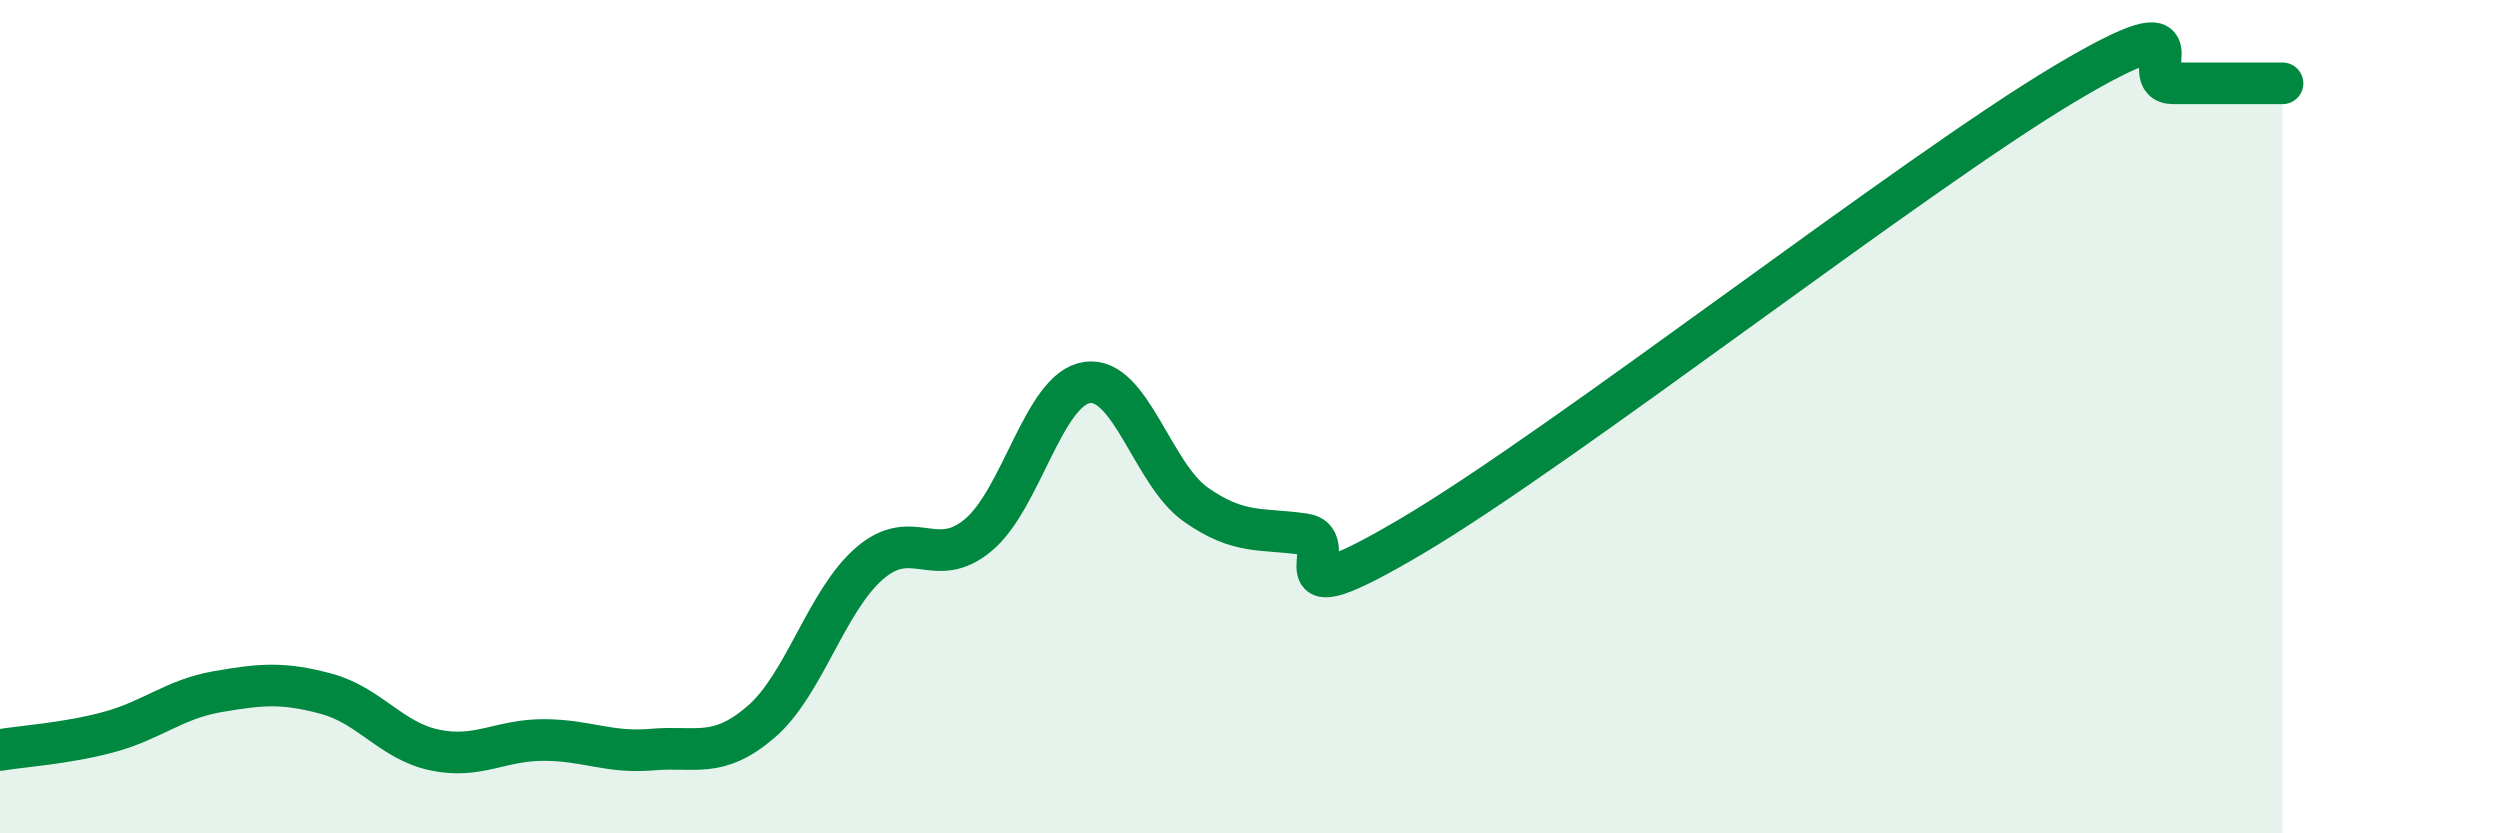 
    <svg width="60" height="20" viewBox="0 0 60 20" xmlns="http://www.w3.org/2000/svg">
      <path
        d="M 0,18 C 0.52,17.91 1.57,17.85 2.61,17.57 C 3.65,17.29 4.18,16.78 5.22,16.6 C 6.26,16.42 6.79,16.37 7.83,16.65 C 8.87,16.93 9.39,17.78 10.43,18 C 11.47,18.22 12,17.76 13.04,17.76 C 14.08,17.76 14.61,18.08 15.65,17.99 C 16.69,17.9 17.22,18.22 18.26,17.33 C 19.3,16.44 19.83,14.42 20.87,13.52 C 21.91,12.62 22.44,13.71 23.48,12.84 C 24.52,11.97 25.05,9.33 26.09,9.18 C 27.13,9.03 27.66,11.38 28.7,12.11 C 29.74,12.84 30.26,12.67 31.3,12.82 C 32.34,12.97 30.26,15.01 33.91,12.85 C 37.56,10.69 45.92,4.17 49.57,2 C 53.22,-0.17 51.13,2 52.17,2 C 53.21,2 54.26,2 54.78,2L54.78 20L0 20Z"
        fill="#008740"
        opacity="0.1"
        stroke-linecap="round"
        stroke-linejoin="round"
      />
      <path
        d="M 0,18 C 0.52,17.91 1.57,17.85 2.61,17.57 C 3.65,17.29 4.18,16.78 5.22,16.6 C 6.26,16.42 6.79,16.37 7.83,16.65 C 8.87,16.93 9.39,17.78 10.43,18 C 11.47,18.22 12,17.76 13.04,17.76 C 14.08,17.76 14.61,18.08 15.65,17.99 C 16.69,17.9 17.22,18.22 18.26,17.33 C 19.3,16.44 19.83,14.42 20.87,13.52 C 21.91,12.62 22.44,13.71 23.48,12.84 C 24.52,11.97 25.05,9.33 26.09,9.18 C 27.13,9.03 27.66,11.38 28.7,12.11 C 29.74,12.84 30.26,12.67 31.3,12.82 C 32.34,12.97 30.26,15.01 33.91,12.85 C 37.56,10.69 45.92,4.17 49.57,2 C 53.22,-0.17 51.13,2 52.17,2 C 53.21,2 54.26,2 54.78,2"
        stroke="#008740"
        stroke-width="1"
        fill="none"
        stroke-linecap="round"
        stroke-linejoin="round"
      />
    </svg>
  